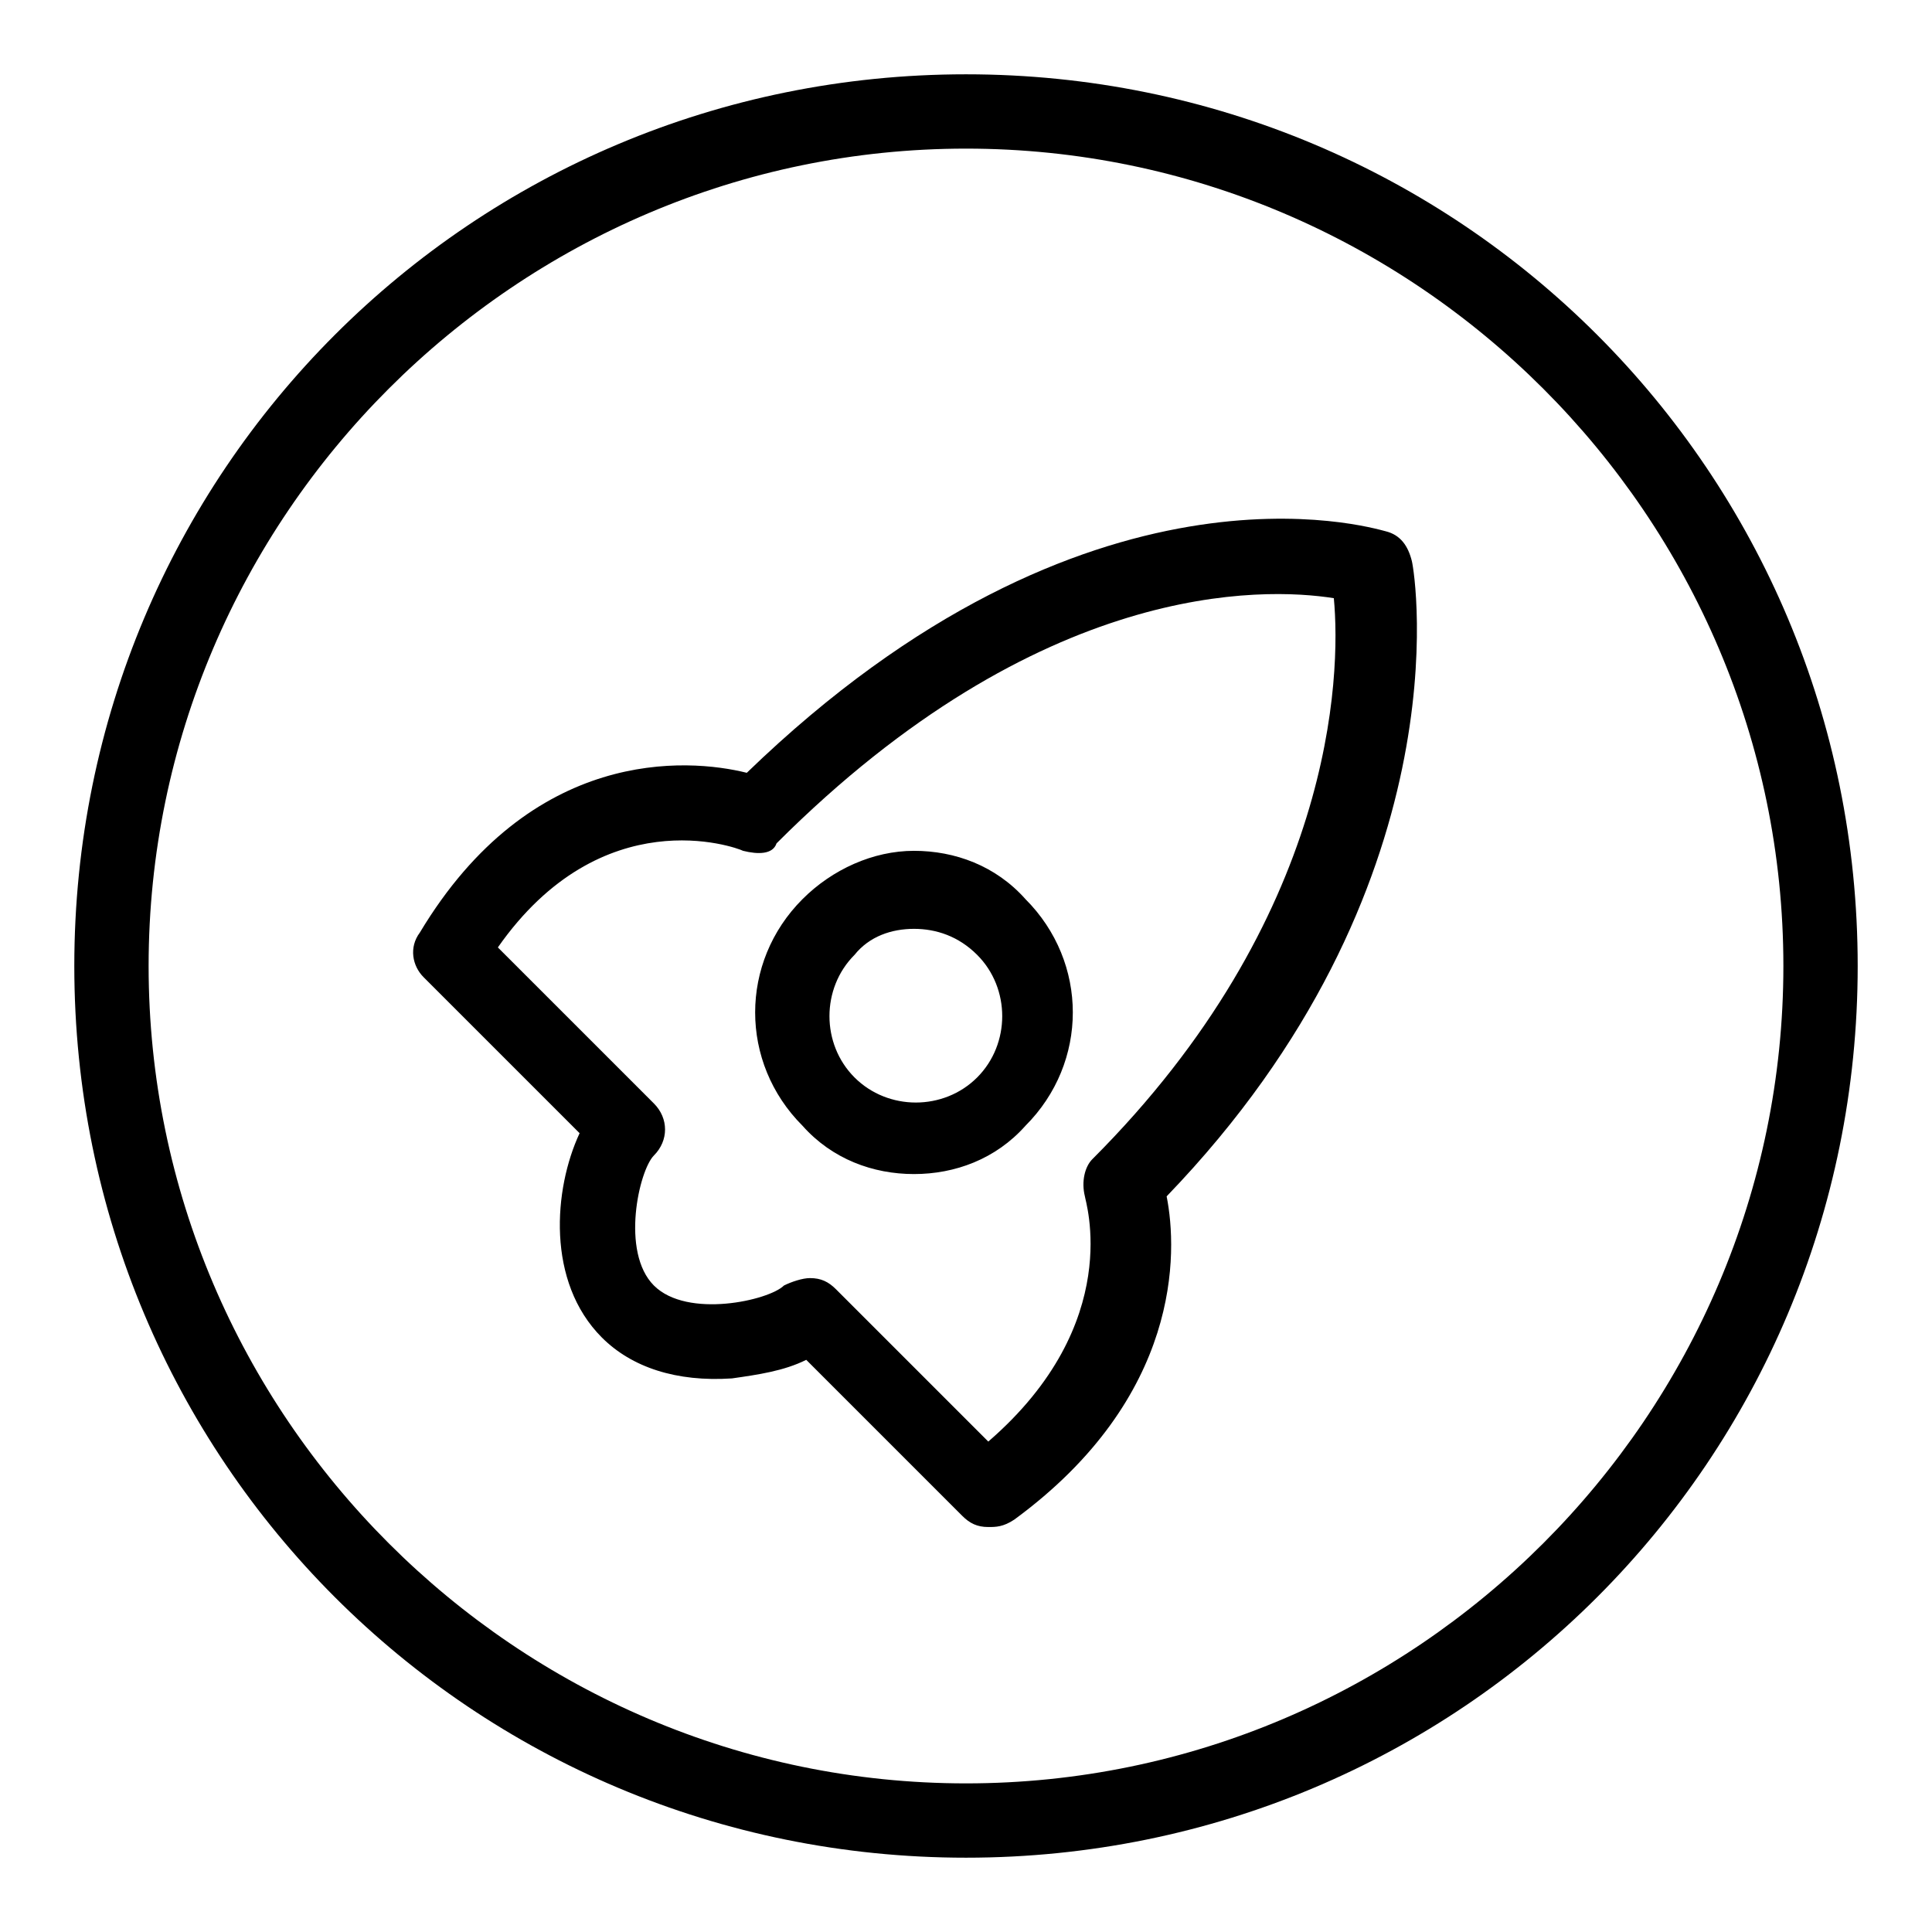 <?xml version="1.0" encoding="utf-8"?>
<!-- Generator: Adobe Illustrator 19.2.0, SVG Export Plug-In . SVG Version: 6.00 Build 0)  -->
<svg version="1.0" id="Rocket" xmlns="http://www.w3.org/2000/svg" xmlns:xlink="http://www.w3.org/1999/xlink" x="0px" y="0px"
	 viewBox="0 0 52 52" style="enable-background:new 0 0 52 52;" xml:space="preserve">
<path d="M26,4c12.1,0,22,9.9,22,22s-9.9,22-22,22S4,38.1,4,26S13.9,4,26,4 M26,2C12.7,2,2,12.7,2,26s10.7,24,24,24s24-10.7,24-24
	S39.3,2,26,2L26,2z"/>
<path d="M26.6,41.1c-0.3,0-0.5-0.1-0.7-0.3l-4.2-4.2c-0.6,0.3-1.3,0.4-2,0.5c-1.5,0.1-2.7-0.3-3.5-1.1c-1.5-1.5-1.3-4-0.6-5.5
	l-4.2-4.2c-0.3-0.3-0.4-0.8-0.1-1.2c3-5,7.2-4.7,8.8-4.3c9.2-8.9,16.8-6.6,17.2-6.5c0.4,0.1,0.6,0.4,0.7,0.8
	c0.1,0.4,1.4,8.8-6.6,17.1c0.3,1.5,0.4,5.4-4.1,8.7C27,41.1,26.8,41.1,26.6,41.1z M21.8,34.4c0.3,0,0.5,0.1,0.7,0.3l4.1,4.1
	c3.7-3.2,2.6-6.5,2.6-6.6c-0.1-0.4,0-0.8,0.2-1c6.5-6.5,6.7-13,6.5-15.1c-1.9-0.3-7.9-0.5-15,6.6C20.8,23,20.4,23,20,22.9
	c-0.2-0.1-3.8-1.4-6.6,2.6l4.2,4.2c0.4,0.4,0.4,1,0,1.4c-0.4,0.4-0.9,2.6,0,3.5c0.9,0.9,3.1,0.4,3.5,0
	C21.3,34.5,21.6,34.4,21.8,34.4z M24.6,31.6c-1.1,0-2.2-0.4-3-1.3c-1.7-1.7-1.7-4.4,0-6.1c0.8-0.8,1.9-1.3,3-1.3
	c1.1,0,2.2,0.4,3,1.3c1.7,1.7,1.7,4.4,0,6.1l0,0C26.8,31.2,25.7,31.6,24.6,31.6z M24.6,25c-0.6,0-1.2,0.2-1.6,0.7
	c-0.9,0.9-0.9,2.4,0,3.3c0.9,0.9,2.4,0.9,3.3,0l0,0c0.9-0.9,0.9-2.4,0-3.3C25.8,25.2,25.2,25,24.6,25z"/>
</svg>
